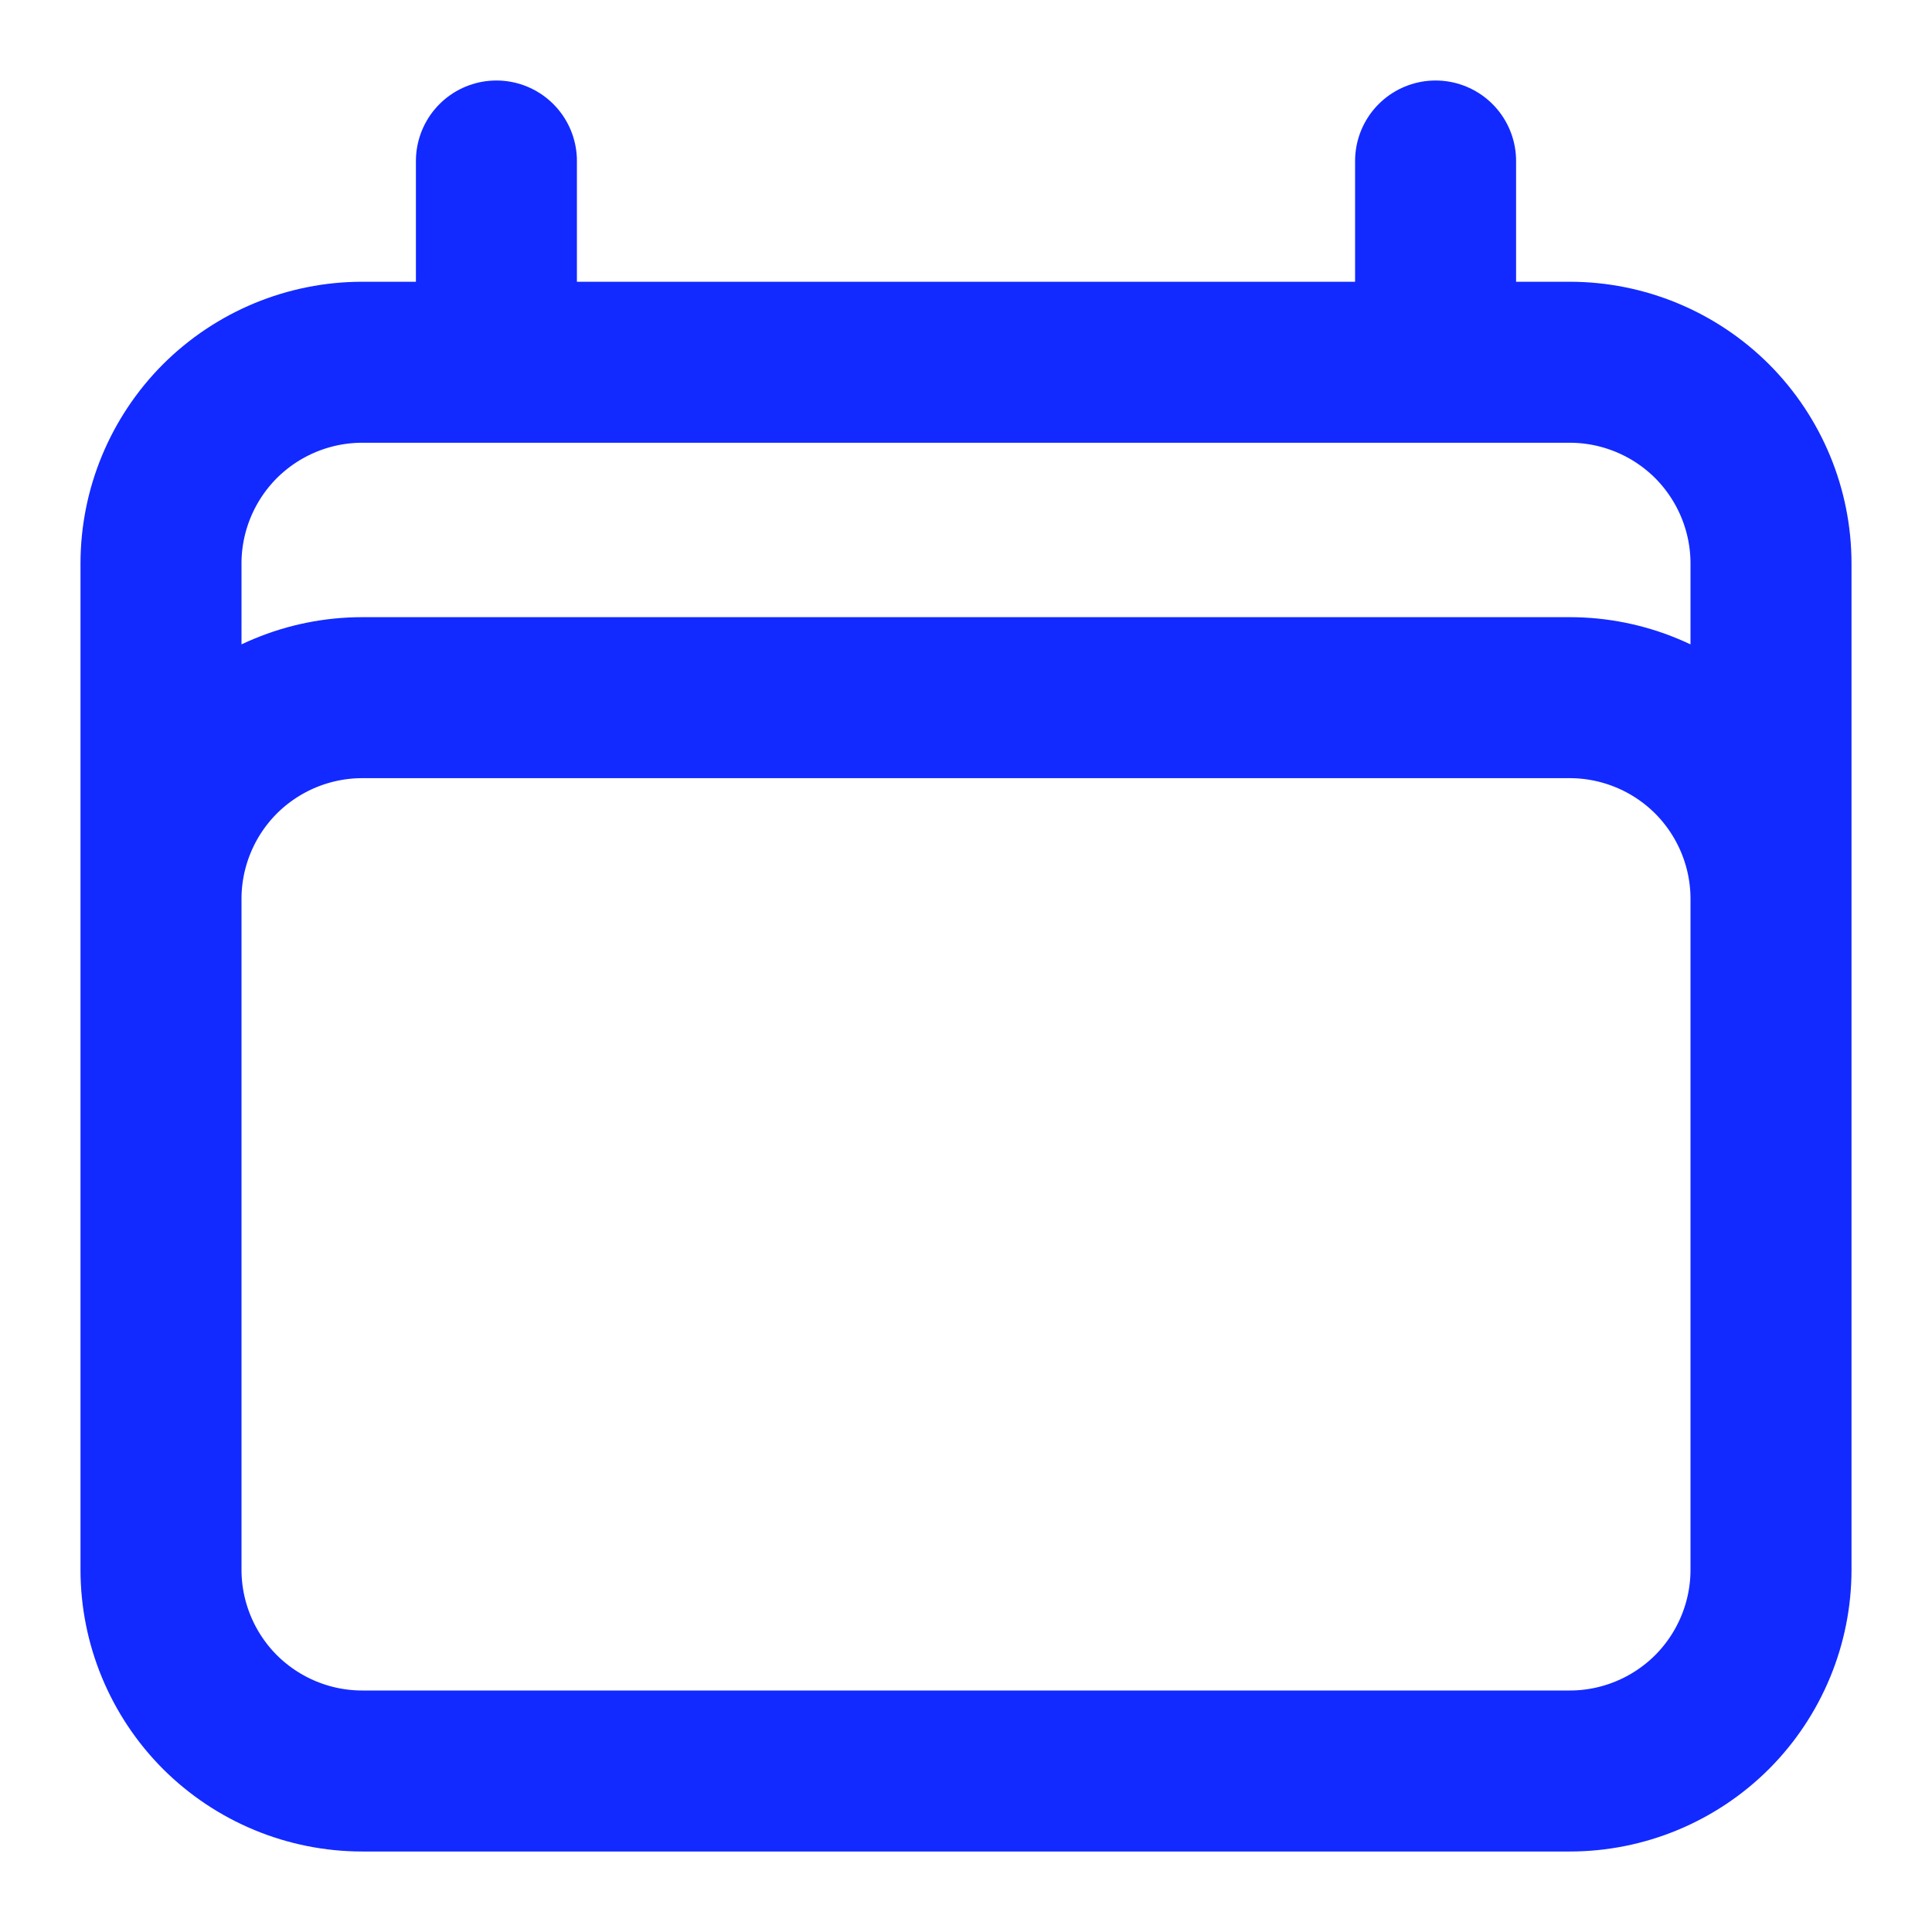 <?xml version="1.0" encoding="UTF-8"?>
<svg xmlns="http://www.w3.org/2000/svg" width="18" height="18" viewBox="0 0 18 18" fill="none">
  <path d="M4.625 1.5V3.375M13.375 1.5V3.375M1.5 14.625V5.25C1.5 4.753 1.698 4.276 2.049 3.924C2.401 3.573 2.878 3.375 3.375 3.375H14.625C15.122 3.375 15.599 3.573 15.951 3.924C16.302 4.276 16.5 4.753 16.5 5.25V14.625M1.5 14.625C1.5 15.122 1.698 15.599 2.049 15.951C2.401 16.302 2.878 16.5 3.375 16.5H14.625C15.122 16.5 15.599 16.302 15.951 15.951C16.302 15.599 16.5 15.122 16.5 14.625M1.5 14.625V8.375C1.5 7.878 1.698 7.401 2.049 7.049C2.401 6.698 2.878 6.5 3.375 6.5H14.625C15.122 6.5 15.599 6.698 15.951 7.049C16.302 7.401 16.5 7.878 16.5 8.375V14.625" stroke="#122AFF" stroke-width="1.5" stroke-linecap="round" stroke-linejoin="round"></path>
</svg>

